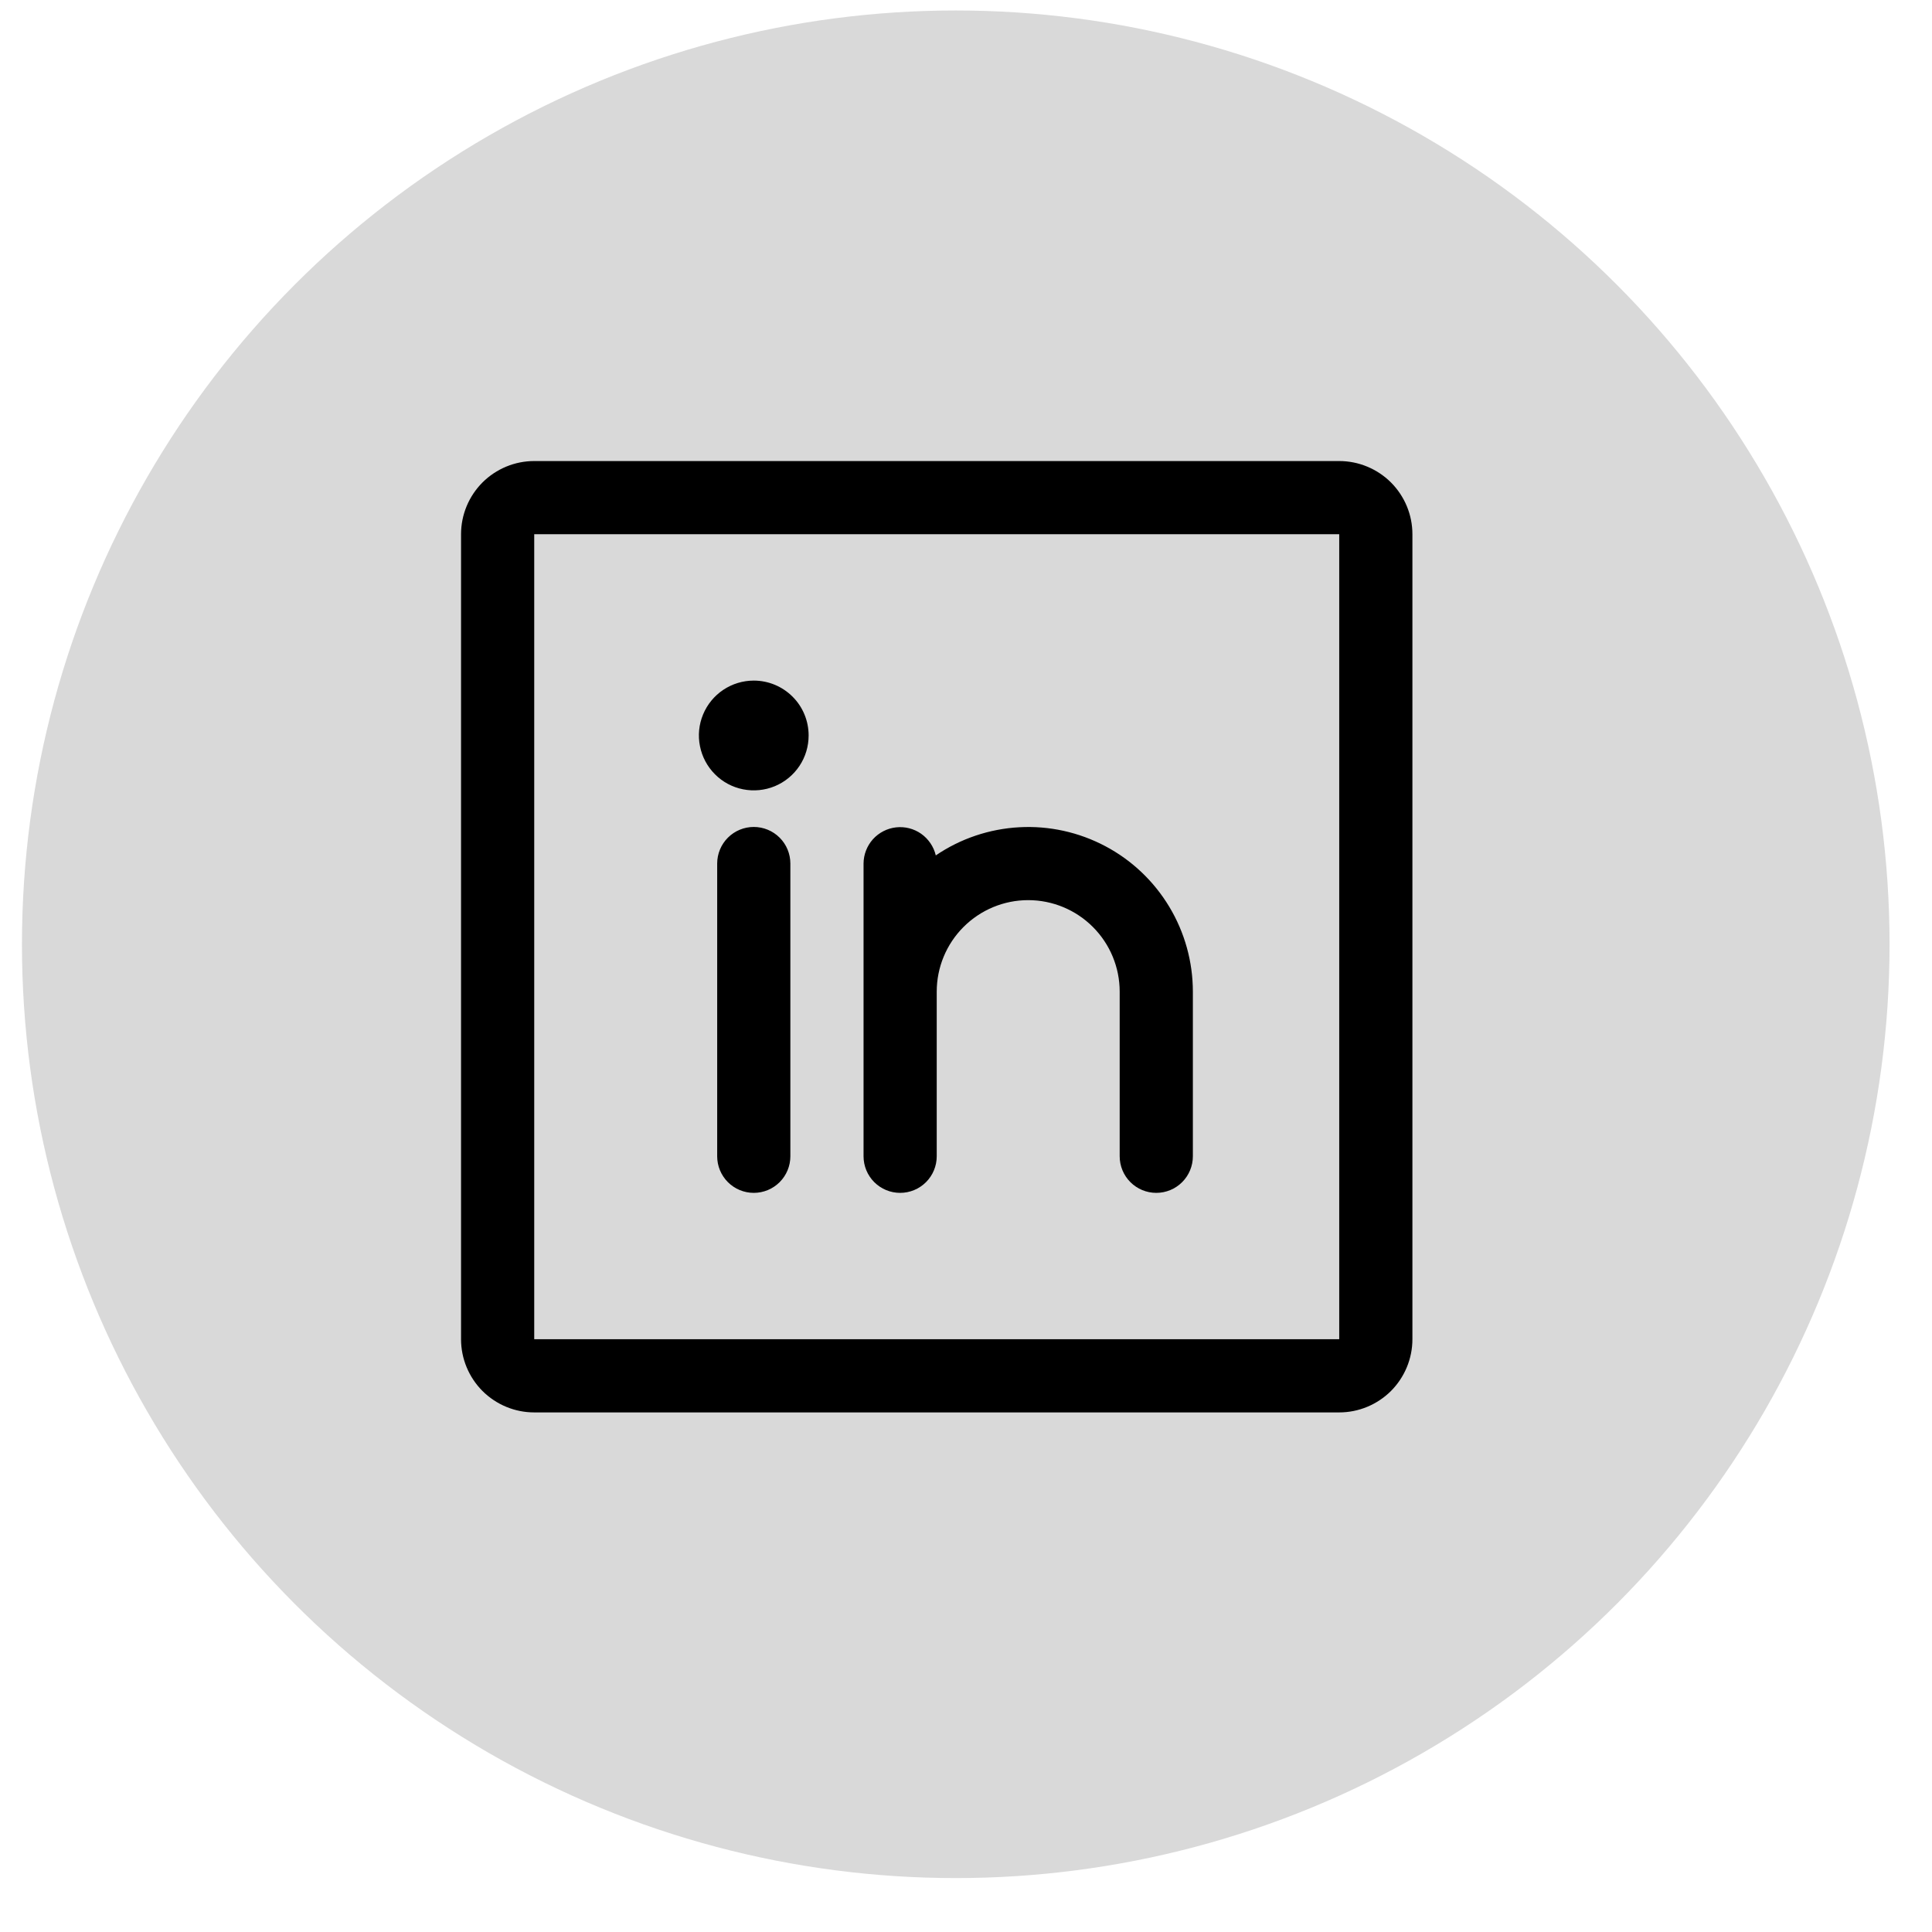 <svg width="33" height="33" viewBox="0 0 33 33" fill="none" xmlns="http://www.w3.org/2000/svg">
<circle cx="16.325" cy="16.129" r="15.95" fill="#D9D9D9"/>
<path d="M22.875 7.875H9.125C8.793 7.875 8.476 8.007 8.241 8.241C8.007 8.476 7.875 8.793 7.875 9.125V22.875C7.875 23.206 8.007 23.524 8.241 23.759C8.476 23.993 8.793 24.125 9.125 24.125H22.875C23.206 24.125 23.524 23.993 23.759 23.759C23.993 23.524 24.125 23.206 24.125 22.875V9.125C24.125 8.793 23.993 8.476 23.759 8.241C23.524 8.007 23.206 7.875 22.875 7.875ZM22.875 22.875H9.125V9.125H22.875V22.875ZM13.5 14.75V19.75C13.5 19.916 13.434 20.075 13.317 20.192C13.2 20.309 13.041 20.375 12.875 20.375C12.709 20.375 12.55 20.309 12.433 20.192C12.316 20.075 12.25 19.916 12.25 19.75V14.75C12.25 14.584 12.316 14.425 12.433 14.308C12.55 14.191 12.709 14.125 12.875 14.125C13.041 14.125 13.2 14.191 13.317 14.308C13.434 14.425 13.5 14.584 13.5 14.75ZM20.375 16.938V19.75C20.375 19.916 20.309 20.075 20.192 20.192C20.075 20.309 19.916 20.375 19.75 20.375C19.584 20.375 19.425 20.309 19.308 20.192C19.191 20.075 19.125 19.916 19.125 19.75V16.938C19.125 16.523 18.96 16.126 18.667 15.833C18.374 15.54 17.977 15.375 17.562 15.375C17.148 15.375 16.751 15.54 16.458 15.833C16.165 16.126 16 16.523 16 16.938V19.75C16 19.916 15.934 20.075 15.817 20.192C15.7 20.309 15.541 20.375 15.375 20.375C15.209 20.375 15.05 20.309 14.933 20.192C14.816 20.075 14.75 19.916 14.75 19.75V14.75C14.751 14.597 14.808 14.449 14.91 14.335C15.012 14.222 15.153 14.149 15.305 14.132C15.457 14.115 15.61 14.154 15.735 14.242C15.86 14.331 15.949 14.462 15.984 14.611C16.406 14.324 16.899 14.158 17.41 14.13C17.92 14.102 18.428 14.214 18.879 14.453C19.331 14.692 19.708 15.05 19.972 15.488C20.235 15.925 20.375 16.427 20.375 16.938ZM13.812 12.562C13.812 12.748 13.758 12.929 13.655 13.083C13.552 13.238 13.405 13.358 13.234 13.429C13.062 13.5 12.874 13.518 12.692 13.482C12.51 13.446 12.343 13.357 12.212 13.225C12.081 13.094 11.992 12.927 11.956 12.745C11.919 12.563 11.938 12.375 12.009 12.204C12.08 12.032 12.2 11.886 12.354 11.783C12.508 11.68 12.69 11.625 12.875 11.625C13.124 11.625 13.362 11.724 13.538 11.9C13.714 12.075 13.812 12.314 13.812 12.562Z" fill="black"/>
</svg>
